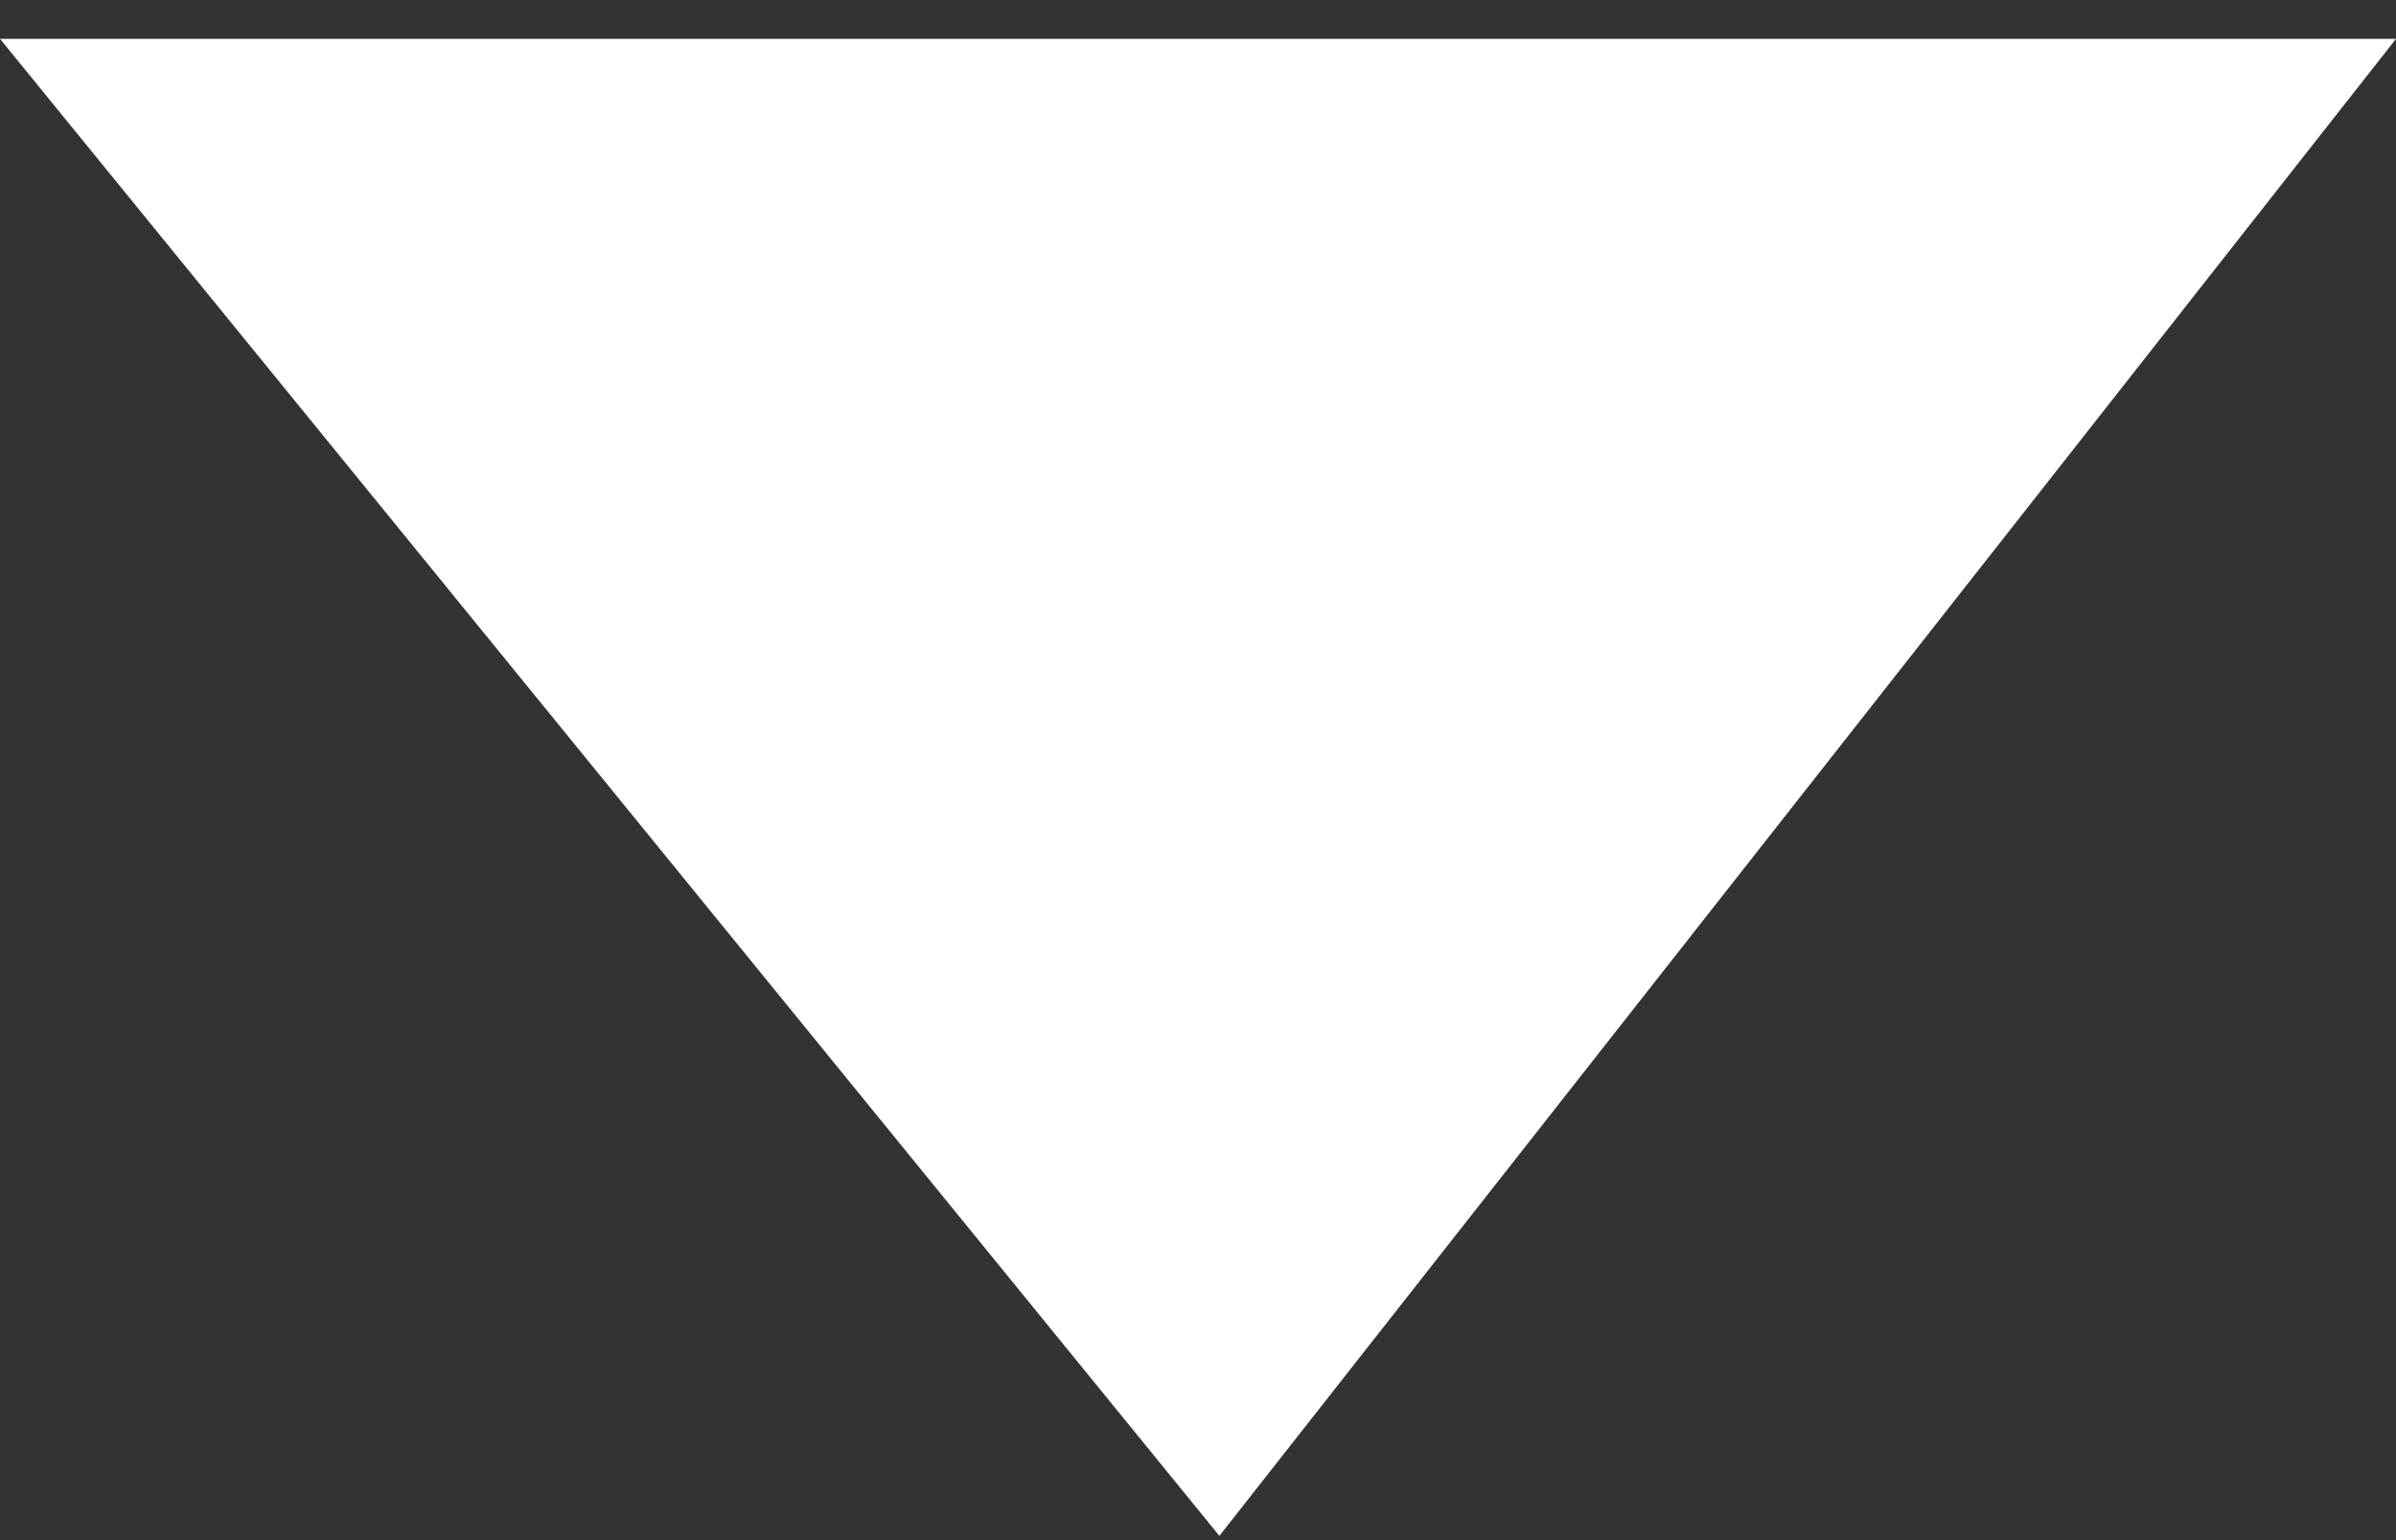 <svg width="14" height="9" viewBox="0 0 14 9" fill="none" xmlns="http://www.w3.org/2000/svg">
<rect x="0" y="0" width="14" height="9" fill="#333333" stroke="none"/>
<path d="M7.125 8.975L0 0.227L14 0.227L7.125 8.975Z" fill="white"/>
</svg>
